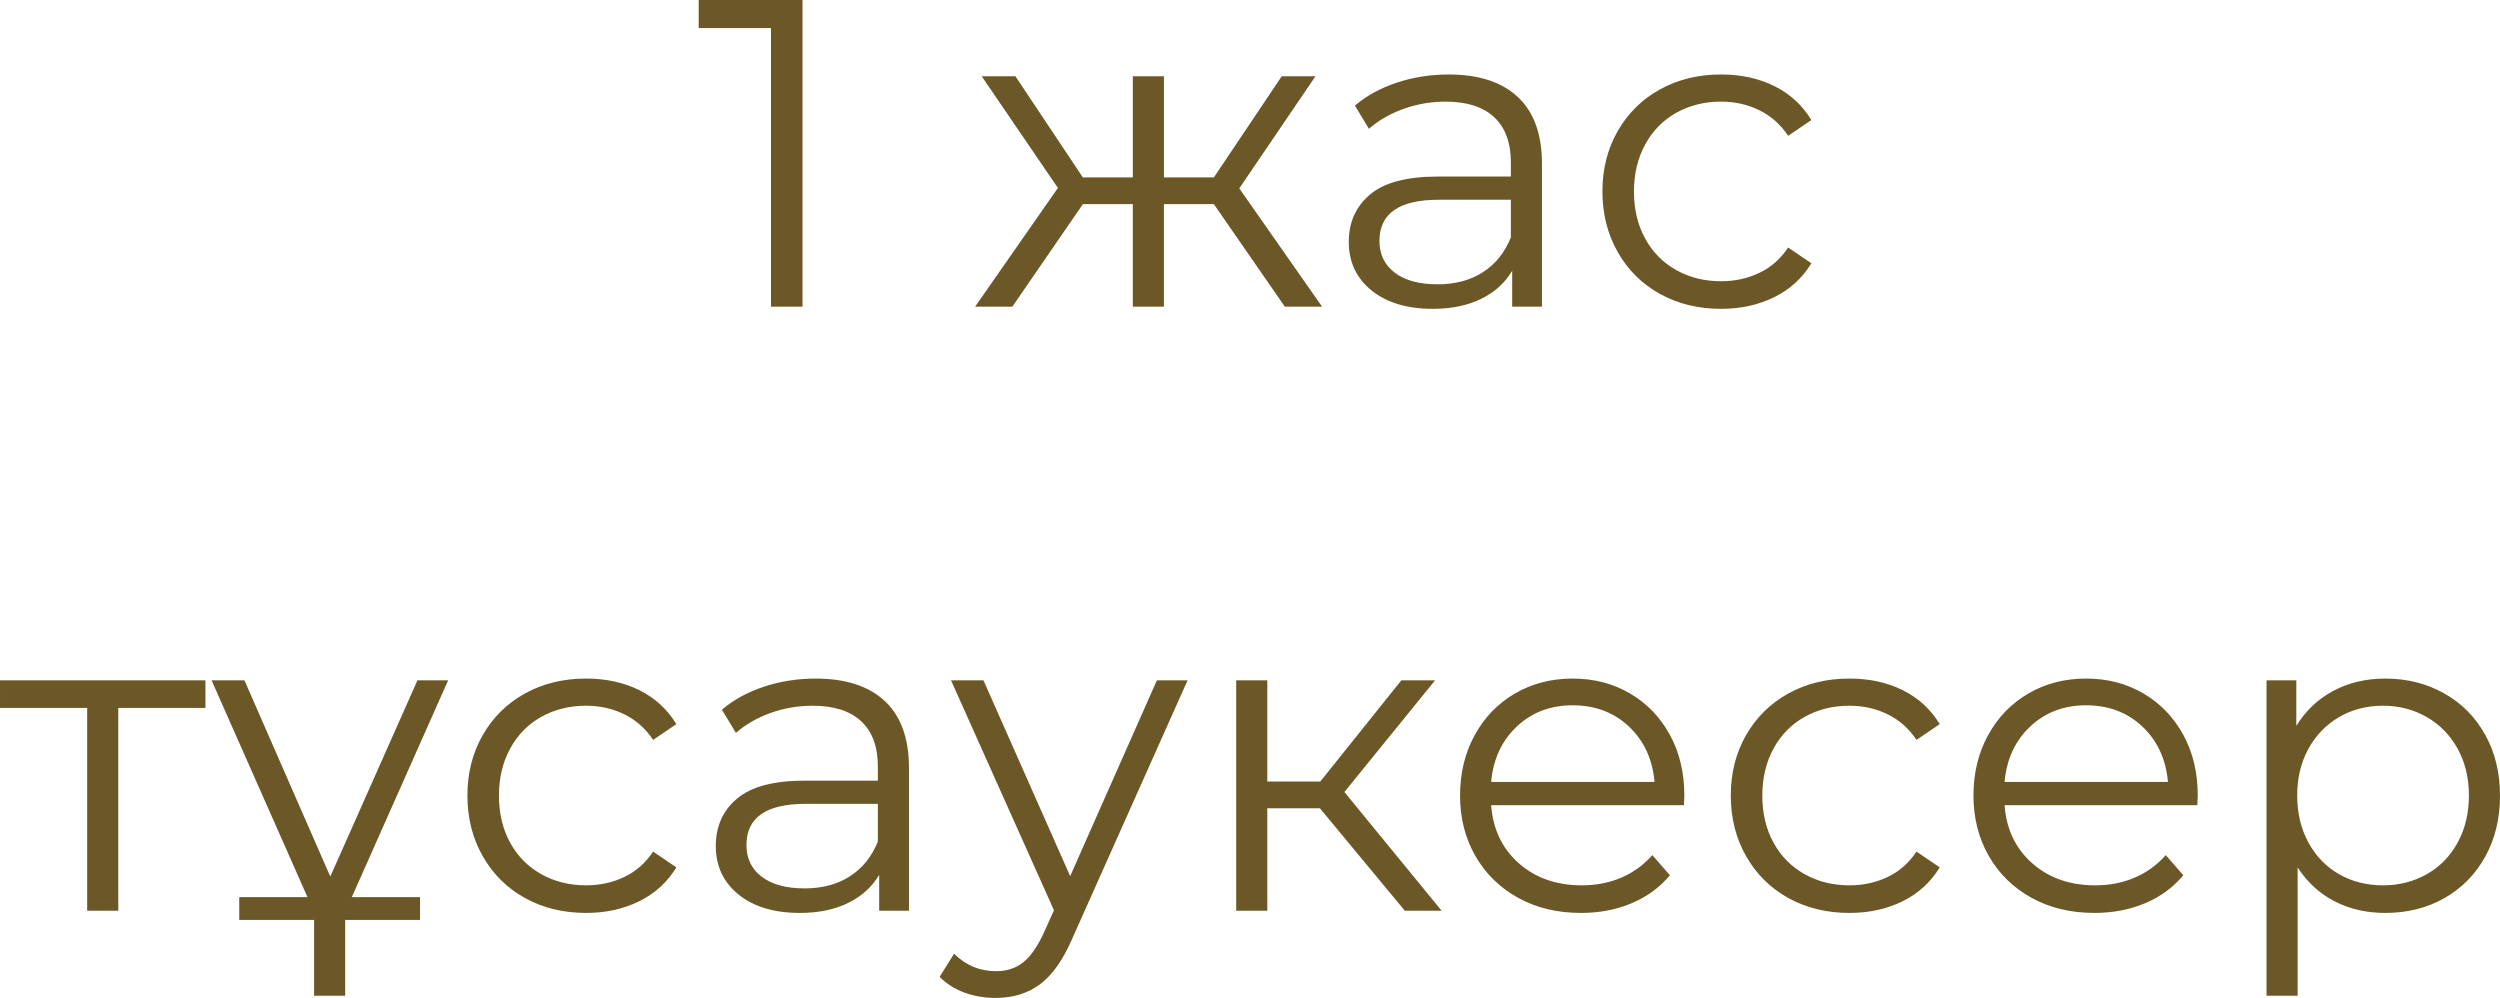 <?xml version="1.0" encoding="UTF-8"?> <svg xmlns="http://www.w3.org/2000/svg" xmlns:xlink="http://www.w3.org/1999/xlink" xmlns:xodm="http://www.corel.com/coreldraw/odm/2003" xml:space="preserve" width="105.17mm" height="41.98mm" version="1.1" style="shape-rendering:geometricPrecision; text-rendering:geometricPrecision; image-rendering:optimizeQuality; fill-rule:evenodd; clip-rule:evenodd" viewBox="0 0 10417.92 4158.4"> <defs> <style type="text/css"> .fil0 {fill:#6C5826;fill-rule:nonzero} </style> </defs> <g id="Слой_x0020_1">  <path class="fil0" d="M3344.25 0l0 1277.83 -131.44 0 0 -1161 -301.19 0 0 -116.83 432.63 0zm1714.11 850.67l-208.1 0 0 427.16 -129.61 0 0 -427.16 -208.11 0 -293.89 427.16 -155.16 0 345.01 -494.7 -317.63 -465.49 140.56 0 281.12 421.69 208.11 0 0 -421.69 129.61 0 0 421.69 208.1 0 282.95 -421.69 140.56 0 -317.64 467.32 345.02 492.87 -155.16 0 -295.73 -427.16zm978.45 -540.34c125.35,0 221.48,31.34 288.43,94.02 66.93,62.67 100.4,155.46 100.4,278.38l0 595.1 -124.13 0 0 -149.69c-29.21,49.9 -72.1,88.83 -128.7,116.83 -56.59,27.99 -123.83,41.98 -201.71,41.98 -107.1,0 -192.29,-25.56 -255.57,-76.66 -63.28,-51.11 -94.93,-118.66 -94.93,-202.63 0,-81.53 29.52,-147.25 88.54,-197.14 59.02,-49.91 153.03,-74.85 282.04,-74.85l304.85 0 0 -58.41c0,-82.75 -23.12,-145.73 -69.37,-188.93 -46.24,-43.21 -113.79,-64.8 -202.62,-64.8 -60.85,0 -119.27,10.03 -175.24,30.11 -55.99,20.08 -104.05,47.77 -144.22,83.06l-58.41 -96.75c48.68,-41.38 107.1,-73.32 175.24,-95.84 68.15,-22.52 139.96,-33.77 215.41,-33.77zm-45.64 874.4c73.02,0 135.69,-16.74 188.02,-50.2 52.33,-33.47 91.27,-81.84 116.83,-145.13l0 -156.99 -301.2 0c-164.29,0 -246.44,57.2 -246.44,171.6 0,55.98 21.3,100.09 63.89,132.34 42.59,32.25 102.23,48.38 178.9,48.38zm1181.08 102.22c-94.93,0 -179.81,-20.68 -254.66,-62.06 -74.84,-41.38 -133.56,-99.49 -176.15,-174.33 -42.59,-74.85 -63.89,-159.13 -63.89,-252.83 0,-93.71 21.3,-177.68 63.89,-251.91 42.59,-74.24 101.32,-132.04 176.15,-173.42 74.85,-41.38 159.73,-62.07 254.66,-62.07 82.75,0 156.68,16.13 221.79,48.38 65.11,32.24 116.53,79.4 154.25,141.46l-96.75 65.72c-31.64,-47.47 -71.8,-83.06 -120.48,-106.79 -48.68,-23.73 -101.61,-35.59 -158.81,-35.59 -69.37,0 -131.74,15.51 -187.11,46.55 -55.37,31.03 -98.57,75.15 -129.61,132.34 -31.03,57.2 -46.55,122.31 -46.55,195.33 0,74.23 15.51,139.64 46.55,196.23 31.03,56.59 74.23,100.4 129.61,131.43 55.37,31.03 117.74,46.56 187.11,46.56 57.2,0 110.13,-11.57 158.81,-34.69 48.69,-23.12 88.84,-58.41 120.48,-105.87l96.75 65.71c-37.72,62.07 -89.45,109.22 -155.16,141.47 -65.71,32.25 -139.34,48.37 -220.88,48.37zm-6316.11 1663l-363.26 0 0 845.19 -129.61 0 0 -845.19 -363.26 0 0 -115.01 856.14 0 0 115.01zm582.32 850.67l0 348.66 -129.61 0 0 -348.66 -427.16 -965.67 136.91 0 357.8 817.81 363.26 -817.81 127.78 0 -428.99 965.67zm-441.46 -62.07l753.31 0 0 94.93 -753.31 0 0 -94.93zm1445.47 65.71c-94.93,0 -179.81,-20.68 -254.66,-62.06 -74.84,-41.38 -133.56,-99.49 -176.15,-174.33 -42.59,-74.85 -63.89,-159.13 -63.89,-252.83 0,-93.71 21.3,-177.68 63.89,-251.91 42.59,-74.24 101.32,-132.04 176.15,-173.42 74.85,-41.38 159.73,-62.07 254.66,-62.07 82.75,0 156.68,16.13 221.79,48.38 65.11,32.24 116.53,79.4 154.25,141.46l-96.75 65.72c-31.64,-47.47 -71.8,-83.06 -120.48,-106.79 -48.68,-23.73 -101.61,-35.59 -158.81,-35.59 -69.37,0 -131.74,15.51 -187.11,46.55 -55.37,31.03 -98.57,75.15 -129.61,132.34 -31.03,57.2 -46.55,122.31 -46.55,195.33 0,74.23 15.51,139.64 46.55,196.23 31.03,56.59 74.23,100.4 129.61,131.43 55.37,31.03 117.74,46.56 187.11,46.56 57.2,0 110.13,-11.57 158.81,-34.69 48.69,-23.12 88.84,-58.41 120.48,-105.87l96.75 65.71c-37.72,62.07 -89.45,109.22 -155.16,141.47 -65.71,32.25 -139.34,48.37 -220.88,48.37zm956.54 -976.62c125.35,0 221.48,31.34 288.43,94.02 66.93,62.67 100.4,155.46 100.4,278.38l0 595.1 -124.13 0 0 -149.69c-29.21,49.9 -72.1,88.83 -128.7,116.83 -56.59,27.99 -123.83,41.98 -201.71,41.98 -107.1,0 -192.29,-25.56 -255.57,-76.66 -63.28,-51.11 -94.93,-118.66 -94.93,-202.63 0,-81.53 29.52,-147.25 88.54,-197.14 59.02,-49.91 153.03,-74.85 282.04,-74.85l304.85 0 0 -58.41c0,-82.75 -23.12,-145.73 -69.37,-188.93 -46.24,-43.21 -113.79,-64.8 -202.62,-64.8 -60.85,0 -119.27,10.03 -175.24,30.11 -55.99,20.08 -104.05,47.77 -144.22,83.06l-58.41 -96.75c48.68,-41.38 107.1,-73.32 175.24,-95.84 68.15,-22.52 139.96,-33.77 215.41,-33.77zm-45.64 874.4c73.02,0 135.69,-16.74 188.02,-50.2 52.33,-33.47 91.27,-81.84 116.83,-145.13l0 -156.99 -301.2 0c-164.29,0 -246.44,57.2 -246.44,171.6 0,55.98 21.3,100.09 63.89,132.34 42.59,32.25 102.23,48.38 178.9,48.38zm1595.45 -867.1l-480.09 1075.2c-38.95,90.05 -83.97,153.95 -135.09,191.68 -51.11,37.72 -112.57,56.58 -184.38,56.58 -46.24,0 -89.45,-7.3 -129.61,-21.9 -40.16,-14.6 -74.85,-36.51 -104.05,-65.71l60.24 -96.75c48.68,48.68 107.1,73.02 175.24,73.02 43.81,0 81.24,-12.16 112.27,-36.51 31.03,-24.34 59.93,-65.71 86.71,-124.13l41.99 -93.09 -428.99 -958.37 135.09 0 361.44 815.99 361.44 -815.99 127.78 0zm551.3 533.04l-219.06 0 0 427.16 -129.61 0 0 -960.2 129.61 0 0 421.69 220.88 0 337.71 -421.69 140.56 0 -377.88 465.49 405.26 494.7 -153.33 0 -354.14 -427.16zm1516.96 -12.78l-803.21 0c7.3,99.79 45.64,180.41 115.01,241.87 69.37,61.46 156.99,92.19 262.87,92.19 59.63,0 114.39,-10.65 164.29,-31.95 49.9,-21.3 93.1,-52.64 129.61,-94.02l73.03 83.97c-42.59,51.11 -95.84,90.05 -159.73,116.83 -63.89,26.78 -134.17,40.16 -210.84,40.16 -98.57,0 -185.89,-20.99 -261.95,-62.97 -76.07,-41.99 -135.39,-100.1 -177.99,-174.33 -42.59,-74.24 -63.89,-158.22 -63.89,-251.91 0,-93.71 20.39,-177.68 61.16,-251.91 40.76,-74.24 96.75,-132.04 167.94,-173.42 71.19,-41.38 151.2,-62.07 240.05,-62.07 88.83,0 168.55,20.69 239.14,62.07 70.59,41.38 125.95,98.88 166.12,172.5 40.16,73.63 60.24,157.91 60.24,252.83l-1.82 40.16zm-463.67 -416.21c-92.49,0 -170.07,29.52 -232.75,88.54 -62.67,59.02 -98.28,136 -106.79,230.92l680.9 0c-8.52,-94.93 -44.12,-171.9 -106.79,-230.92 -62.67,-59.02 -140.86,-88.54 -234.57,-88.54zm1153.7 865.27c-94.93,0 -179.81,-20.68 -254.66,-62.06 -74.84,-41.38 -133.56,-99.49 -176.15,-174.33 -42.59,-74.85 -63.89,-159.13 -63.89,-252.83 0,-93.71 21.3,-177.68 63.89,-251.91 42.59,-74.24 101.32,-132.04 176.15,-173.42 74.85,-41.38 159.73,-62.07 254.66,-62.07 82.75,0 156.68,16.13 221.79,48.38 65.11,32.24 116.53,79.4 154.25,141.46l-96.75 65.72c-31.64,-47.47 -71.8,-83.06 -120.48,-106.79 -48.68,-23.73 -101.61,-35.59 -158.81,-35.59 -69.37,0 -131.74,15.51 -187.11,46.55 -55.37,31.03 -98.57,75.15 -129.61,132.34 -31.03,57.2 -46.55,122.31 -46.55,195.33 0,74.23 15.51,139.64 46.55,196.23 31.03,56.59 74.23,100.4 129.61,131.43 55.37,31.03 117.74,46.56 187.11,46.56 57.2,0 110.13,-11.57 158.81,-34.69 48.69,-23.12 88.84,-58.41 120.48,-105.87l96.75 65.71c-37.72,62.07 -89.45,109.22 -155.16,141.47 -65.71,32.25 -139.34,48.37 -220.88,48.37zm1449.42 -449.06l-803.21 0c7.3,99.79 45.64,180.41 115.01,241.87 69.37,61.46 156.99,92.19 262.87,92.19 59.63,0 114.39,-10.65 164.29,-31.95 49.9,-21.3 93.1,-52.64 129.61,-94.02l73.03 83.97c-42.59,51.11 -95.84,90.05 -159.73,116.83 -63.89,26.78 -134.17,40.16 -210.84,40.16 -98.57,0 -185.89,-20.99 -261.95,-62.97 -76.07,-41.99 -135.39,-100.1 -177.99,-174.33 -42.59,-74.24 -63.89,-158.22 -63.89,-251.91 0,-93.71 20.39,-177.68 61.16,-251.91 40.76,-74.24 96.75,-132.04 167.94,-173.42 71.19,-41.38 151.2,-62.07 240.05,-62.07 88.83,0 168.55,20.69 239.14,62.07 70.59,41.38 125.95,98.88 166.12,172.5 40.16,73.63 60.24,157.91 60.24,252.83l-1.82 40.16zm-463.67 -416.21c-92.49,0 -170.07,29.52 -232.75,88.54 -62.67,59.02 -98.28,136 -106.79,230.92l680.9 0c-8.52,-94.93 -44.12,-171.9 -106.79,-230.92 -62.67,-59.02 -140.86,-88.54 -234.57,-88.54zm1246.79 -111.35c90.06,0 171.6,20.39 244.61,61.15 73.03,40.77 130.22,98.28 171.6,172.51 41.38,74.23 62.06,158.82 62.06,253.75 0,96.14 -20.68,181.33 -62.06,255.56 -41.38,74.23 -98.28,131.74 -170.69,172.51 -72.41,40.77 -154.25,61.15 -245.52,61.15 -77.88,0 -148.16,-16.12 -210.83,-48.37 -62.67,-32.25 -114.09,-79.4 -154.25,-141.47l0 534.86 -129.61 0 0 -1314.34 124.13 0 0 189.85c38.94,-63.29 90.36,-111.96 154.25,-146.04 63.89,-34.08 136,-51.11 216.31,-51.11zm-9.12 861.62c66.93,0 127.78,-15.52 182.54,-46.56 54.77,-31.02 97.66,-75.15 128.7,-132.34 31.03,-57.2 46.55,-122.31 46.55,-195.32 0,-73.03 -15.51,-137.83 -46.55,-194.42 -31.03,-56.58 -73.93,-100.7 -128.7,-132.34 -54.76,-31.64 -115.61,-47.46 -182.54,-47.46 -68.15,0 -129.31,15.82 -183.46,47.46 -54.15,31.64 -96.75,75.76 -127.77,132.34 -31.03,56.59 -46.56,121.4 -46.56,194.42 0,73.02 15.52,138.13 46.56,195.32 31.02,57.2 73.62,101.32 127.77,132.34 54.15,31.03 115.31,46.56 183.46,46.56z"></path> </g> </svg> 